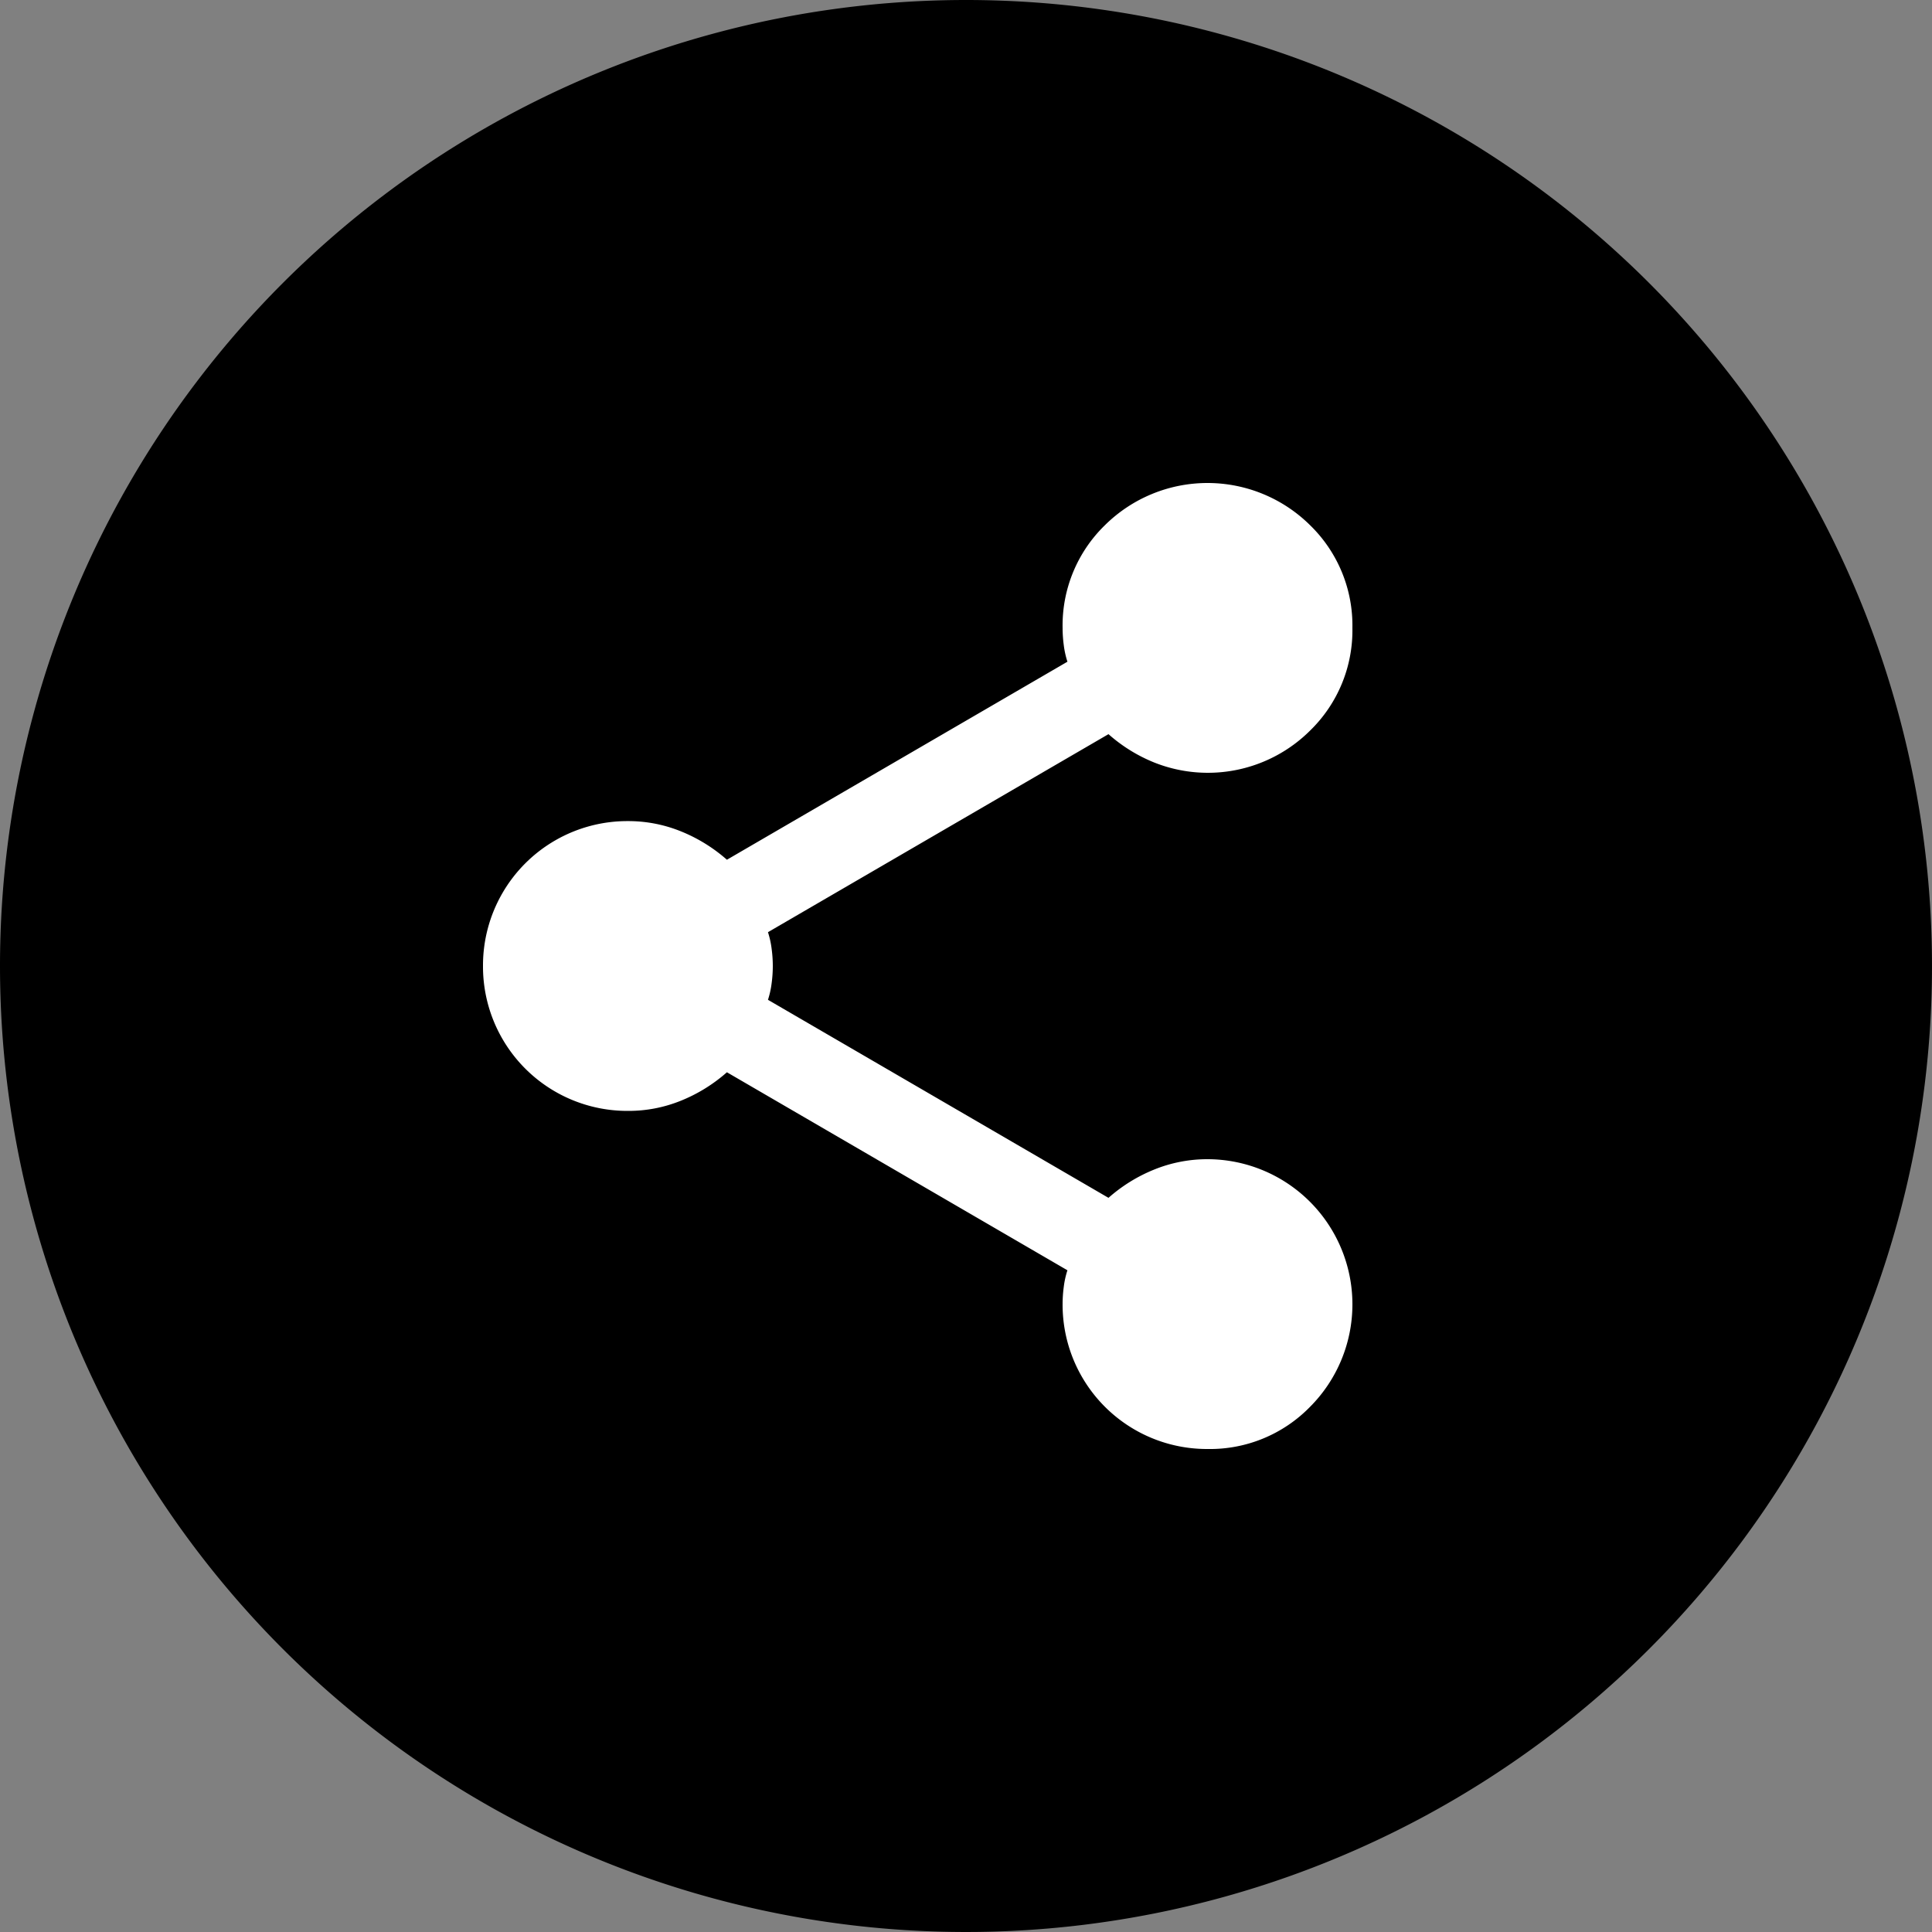 <svg xmlns="http://www.w3.org/2000/svg" xmlns:xlink="http://www.w3.org/1999/xlink" width="40" height="40" viewBox="0 0 40 40"><rect x="0" y="0" width="40" height="40" fill="#808080" stroke="none"/><defs><clipPath id="b"><rect width="40" height="40"/></clipPath></defs><g id="a" clip-path="url(#b)"><g transform="translate(-346 -2047)"><path d="M20,0A20,20,0,1,1,0,20,20,20,0,0,1,20,0Z" transform="translate(346 2047)"/><path d="M18,22a2.988,2.988,0,0,1-3-3,2.755,2.755,0,0,1,.025-.363A1.813,1.813,0,0,1,15.1,18.3L8.05,14.2a3.3,3.3,0,0,1-.95.588A2.885,2.885,0,0,1,6,15a2.988,2.988,0,0,1-3-3A2.988,2.988,0,0,1,6,9a2.9,2.9,0,0,1,1.1.213,3.314,3.314,0,0,1,.95.587L15.1,5.7a1.837,1.837,0,0,1-.075-.337A2.739,2.739,0,0,1,15,5a2.893,2.893,0,0,1,.875-2.125,3.018,3.018,0,0,1,4.25,0A2.893,2.893,0,0,1,21,5a2.893,2.893,0,0,1-.875,2.125,3,3,0,0,1-3.225.663,3.273,3.273,0,0,1-.95-.588L8.9,11.3a1.837,1.837,0,0,1,.075.338,2.641,2.641,0,0,1,0,.725A1.813,1.813,0,0,1,8.9,12.7l7.05,4.1a3.285,3.285,0,0,1,.95-.587A2.924,2.924,0,0,1,18,16a3.005,3.005,0,0,1,2.125,5.125A2.893,2.893,0,0,1,18,22" transform="translate(353 2055)" fill="#fff"/></g></g></svg>